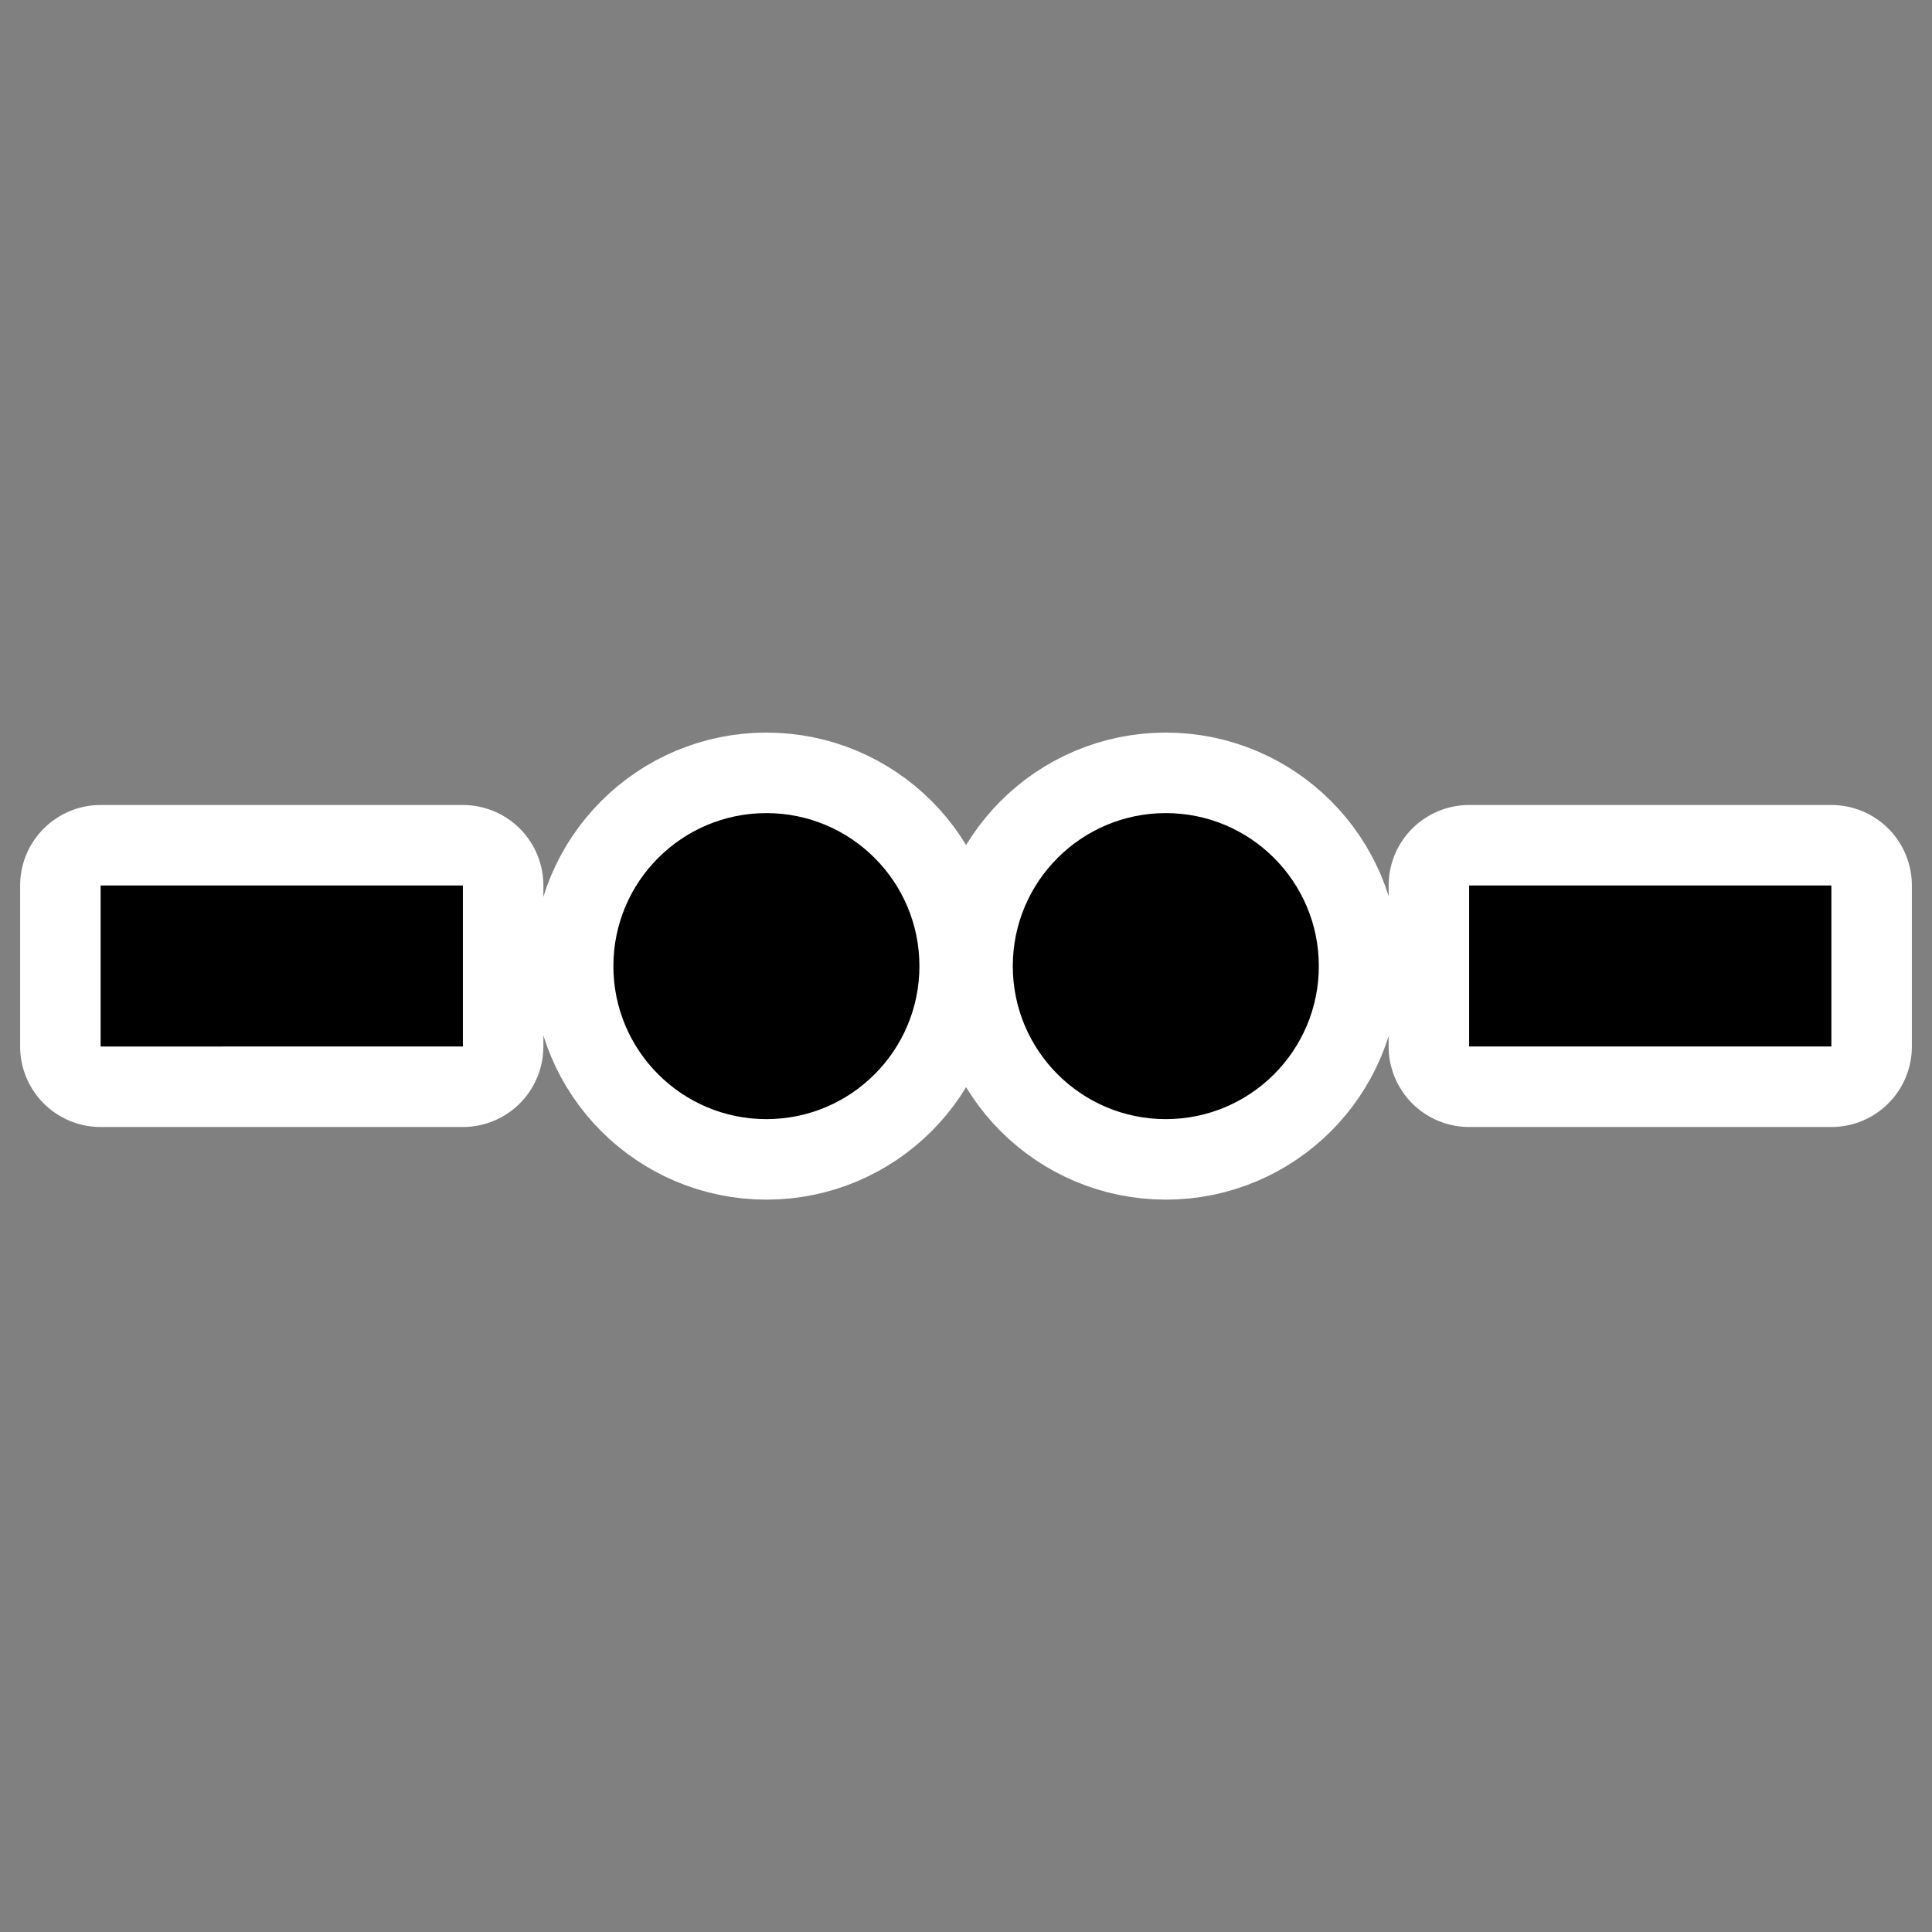 <svg xmlns="http://www.w3.org/2000/svg" viewBox="0 0 60 60" version="1.0"><rect x="0" y="0" width="60" height="60" fill="#808080" stroke="none"/><path stroke-linejoin="round" color="#000" stroke="#fff" stroke-linecap="round" stroke-width="5" fill="none" d="M3.125 27.5h11.25v5H3.125zM45.625 27.5h11.25v5h-11.25z"/><path fill-rule="evenodd" color="#000" d="M3.125 27.5h11.25v5H3.125zM45.625 27.5h11.25v5h-11.25z"/><g transform="translate(6.122 -24.991)"><circle transform="translate(-17.661 14.97) scale(1.167)" cy="34.297" cx="30.283" stroke-linejoin="round" stroke="#fff" stroke-width="4.285" fill="none" r="4.072"/><circle transform="translate(-5.257 14.97) scale(1.167)" cy="34.297" cx="30.283" stroke-linejoin="round" stroke="#fff" stroke-width="4.285" fill="none" r="4.072"/><circle transform="translate(-17.661 14.97) scale(1.167)" cy="34.297" cx="30.283" fill-rule="evenodd" r="4.072"/><circle transform="translate(-5.257 14.97) scale(1.167)" cy="34.297" cx="30.283" fill-rule="evenodd" r="4.072"/></g></svg>